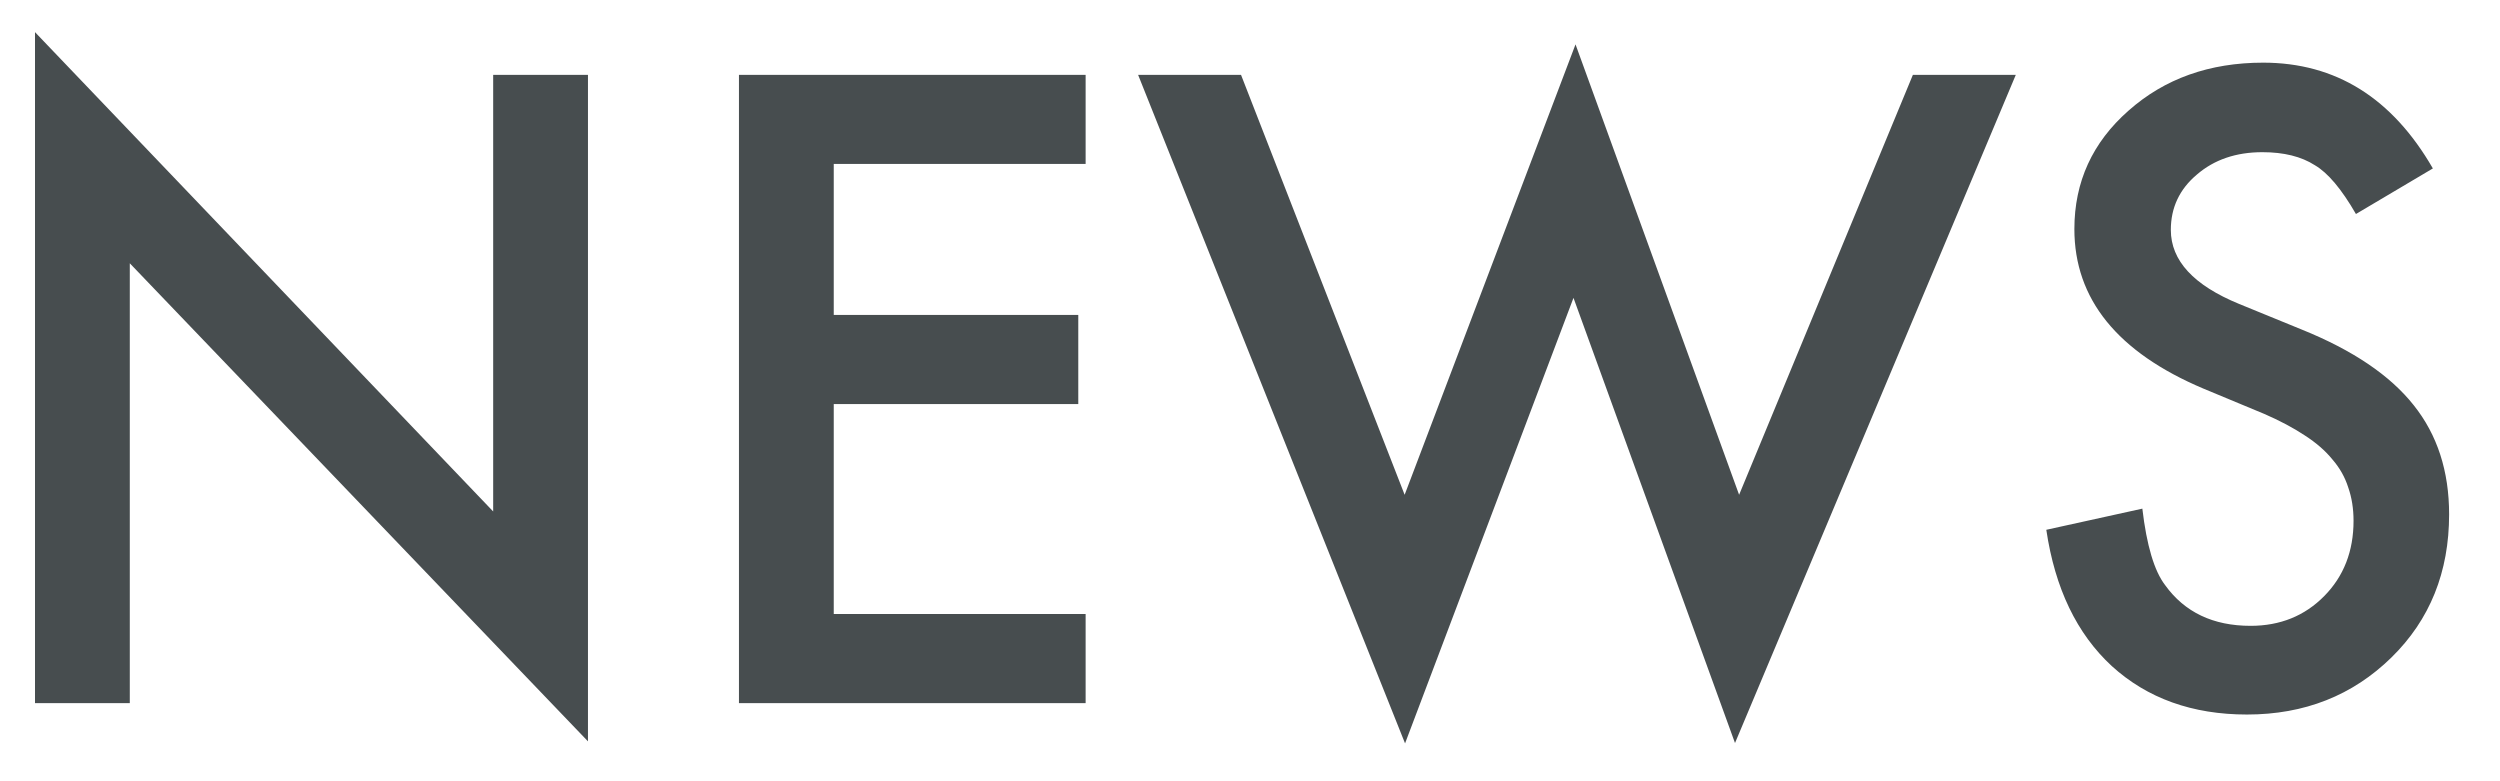 <svg width="48" height="15" viewBox="0 0 48 15" fill="none" xmlns="http://www.w3.org/2000/svg">
<path d="M0.672 13.5V0.617L9.469 9.82V1.438H11.289V14.234L2.492 5.055V13.5H0.672ZM20.844 3.148H16.008V6.047H20.703V7.758H16.008V11.789H20.844V13.5H14.188V1.438H20.844V3.148ZM23.828 1.438L26.969 9.5L30.25 0.852L33.391 9.5L36.727 1.438H38.703L33.312 14.266L30.211 5.719L26.977 14.273L21.852 1.438H23.828ZM46.711 3.234L45.234 4.109C44.958 3.63 44.695 3.318 44.445 3.172C44.185 3.005 43.849 2.922 43.438 2.922C42.932 2.922 42.513 3.065 42.18 3.352C41.846 3.633 41.68 3.987 41.68 4.414C41.68 5.003 42.117 5.477 42.992 5.836L44.195 6.328C45.175 6.724 45.891 7.208 46.344 7.781C46.797 8.349 47.023 9.047 47.023 9.875C47.023 10.984 46.654 11.901 45.914 12.625C45.169 13.354 44.245 13.719 43.141 13.719C42.094 13.719 41.229 13.409 40.547 12.789C39.875 12.169 39.456 11.297 39.289 10.172L41.133 9.766C41.216 10.474 41.362 10.963 41.57 11.234C41.945 11.755 42.492 12.016 43.211 12.016C43.779 12.016 44.25 11.825 44.625 11.445C45 11.065 45.188 10.583 45.188 10C45.188 9.766 45.154 9.552 45.086 9.359C45.023 9.161 44.922 8.982 44.781 8.82C44.646 8.654 44.469 8.5 44.25 8.359C44.031 8.214 43.771 8.076 43.469 7.945L42.305 7.461C40.654 6.763 39.828 5.742 39.828 4.398C39.828 3.492 40.175 2.734 40.867 2.125C41.56 1.51 42.422 1.203 43.453 1.203C44.844 1.203 45.93 1.88 46.711 3.234Z" fill="#474D4F"/>
</svg>
